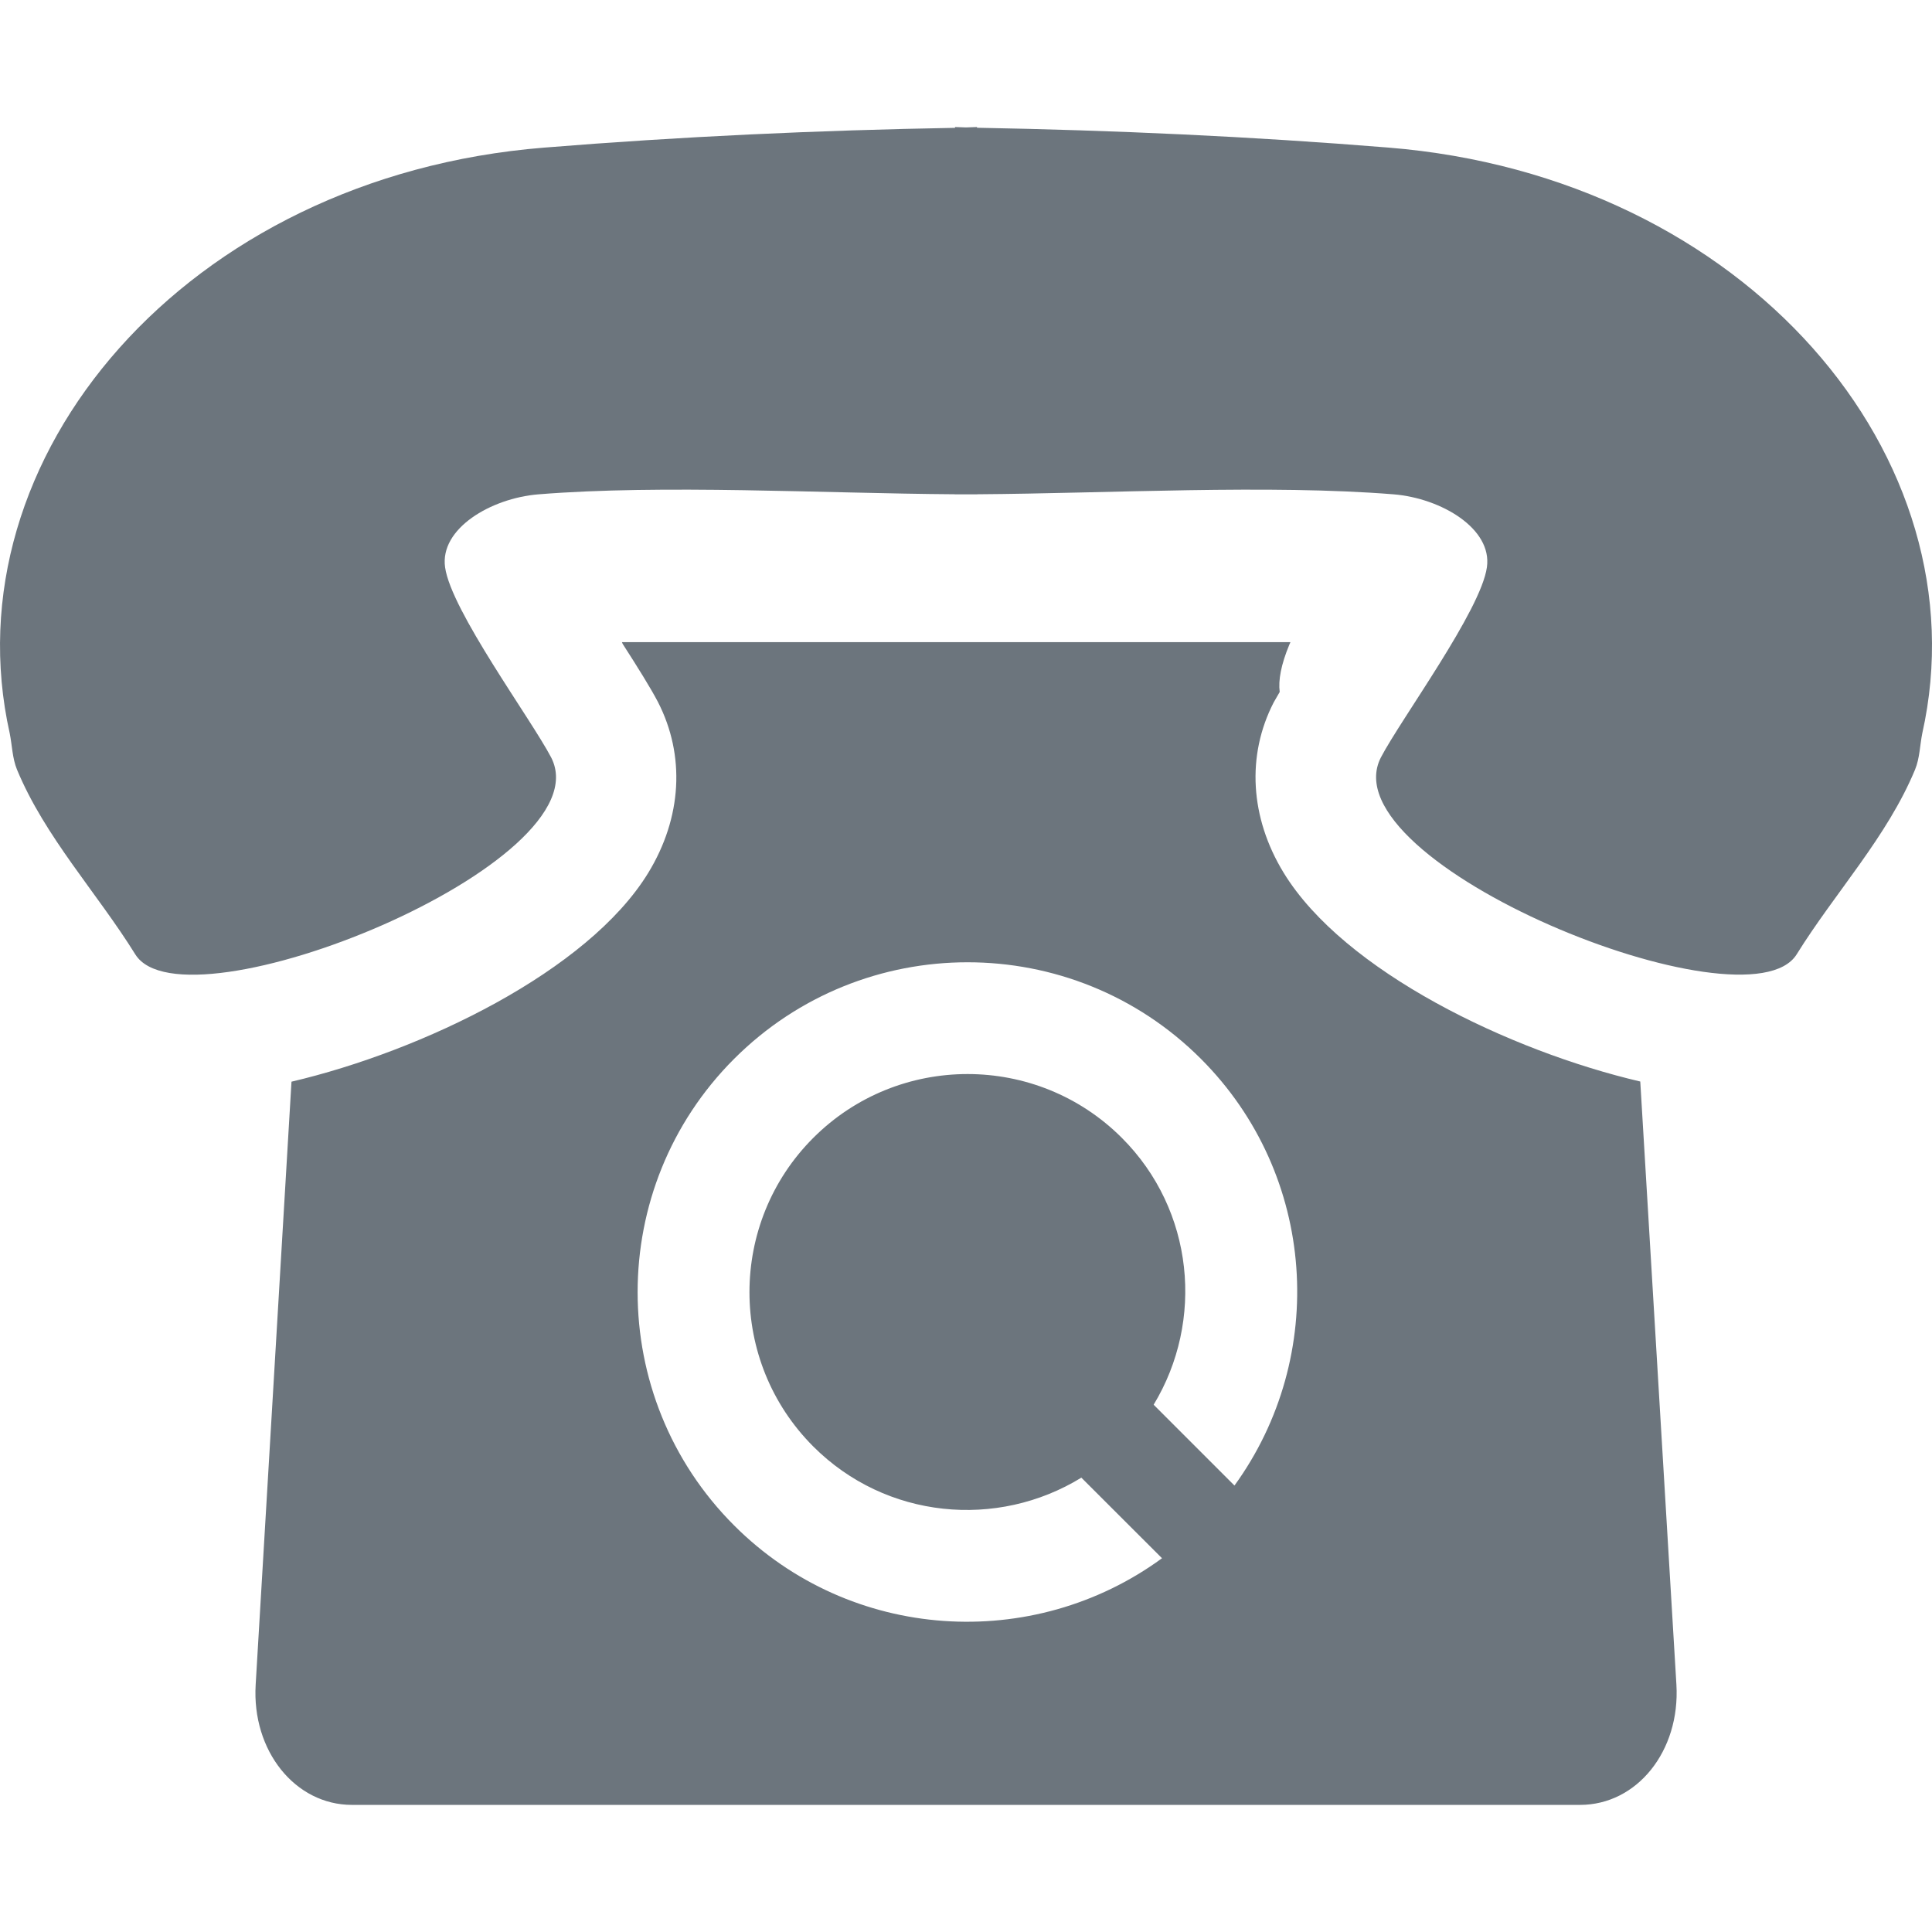 <svg width="24" height="24" viewBox="0 0 24 24" fill="none" xmlns="http://www.w3.org/2000/svg">
<g clip-path="url(#clip0)">
<path d="M23.879 9.111C23.849 9.261 23.848 9.417 23.79 9.559C23.444 10.395 22.797 11.086 22.319 11.855C21.705 12.838 16.481 10.721 17.154 9.409C17.408 8.924 18.396 7.585 18.471 7.046C18.539 6.566 17.903 6.19 17.315 6.141C15.765 6.016 13.783 6.129 12.137 6.14V6.141C12.094 6.141 12.045 6.141 12 6.141C11.955 6.141 11.907 6.141 11.864 6.141V6.14C10.217 6.129 8.236 6.016 6.686 6.141C6.098 6.19 5.461 6.566 5.529 7.047C5.604 7.586 6.593 8.925 6.847 9.41C7.521 10.722 2.295 12.839 1.681 11.856C1.203 11.087 0.557 10.395 0.211 9.56C0.153 9.418 0.151 9.261 0.121 9.111C-0.645 5.686 2.309 2.192 6.756 1.834C8.456 1.696 10.159 1.618 11.864 1.588V1.578C11.909 1.58 11.954 1.582 12 1.583C12.046 1.582 12.091 1.58 12.137 1.578V1.587C13.841 1.618 15.544 1.695 17.244 1.833C21.692 2.191 24.646 5.687 23.879 9.111ZM20.825 20.928C20.873 21.75 20.337 22.421 19.628 22.421H4.372C3.666 22.421 3.127 21.749 3.176 20.928L3.621 13.437C5.238 13.058 7.304 12.069 8.054 10.841C8.471 10.156 8.516 9.386 8.172 8.718C8.085 8.551 7.923 8.291 7.736 8L7.735 7.999C7.73 7.986 7.73 7.986 7.726 7.977H16.03C16.026 7.989 16.024 7.991 16.017 8.007C15.913 8.258 15.878 8.451 15.897 8.596C15.874 8.638 15.84 8.692 15.822 8.726C15.483 9.385 15.528 10.156 15.945 10.84C16.695 12.069 18.759 13.057 20.376 13.435L20.825 20.928ZM14.918 13.153C13.319 11.554 10.72 11.554 9.12 13.153C7.521 14.751 7.521 17.352 9.12 18.95C10.567 20.397 12.833 20.529 14.435 19.357L13.433 18.356C12.389 18.997 11.005 18.872 10.102 17.968C9.046 16.911 9.046 15.192 10.103 14.135C11.16 13.078 12.879 13.078 13.936 14.135C14.835 15.034 14.962 16.408 14.331 17.45L15.335 18.454C16.497 16.852 16.361 14.596 14.918 13.153Z" fill="#6C757D"/>
</g>
<defs>
<clipPath id="clip0">
<rect width="24" height="24" fill="white"/>
</clipPath>
</defs>
</svg>
